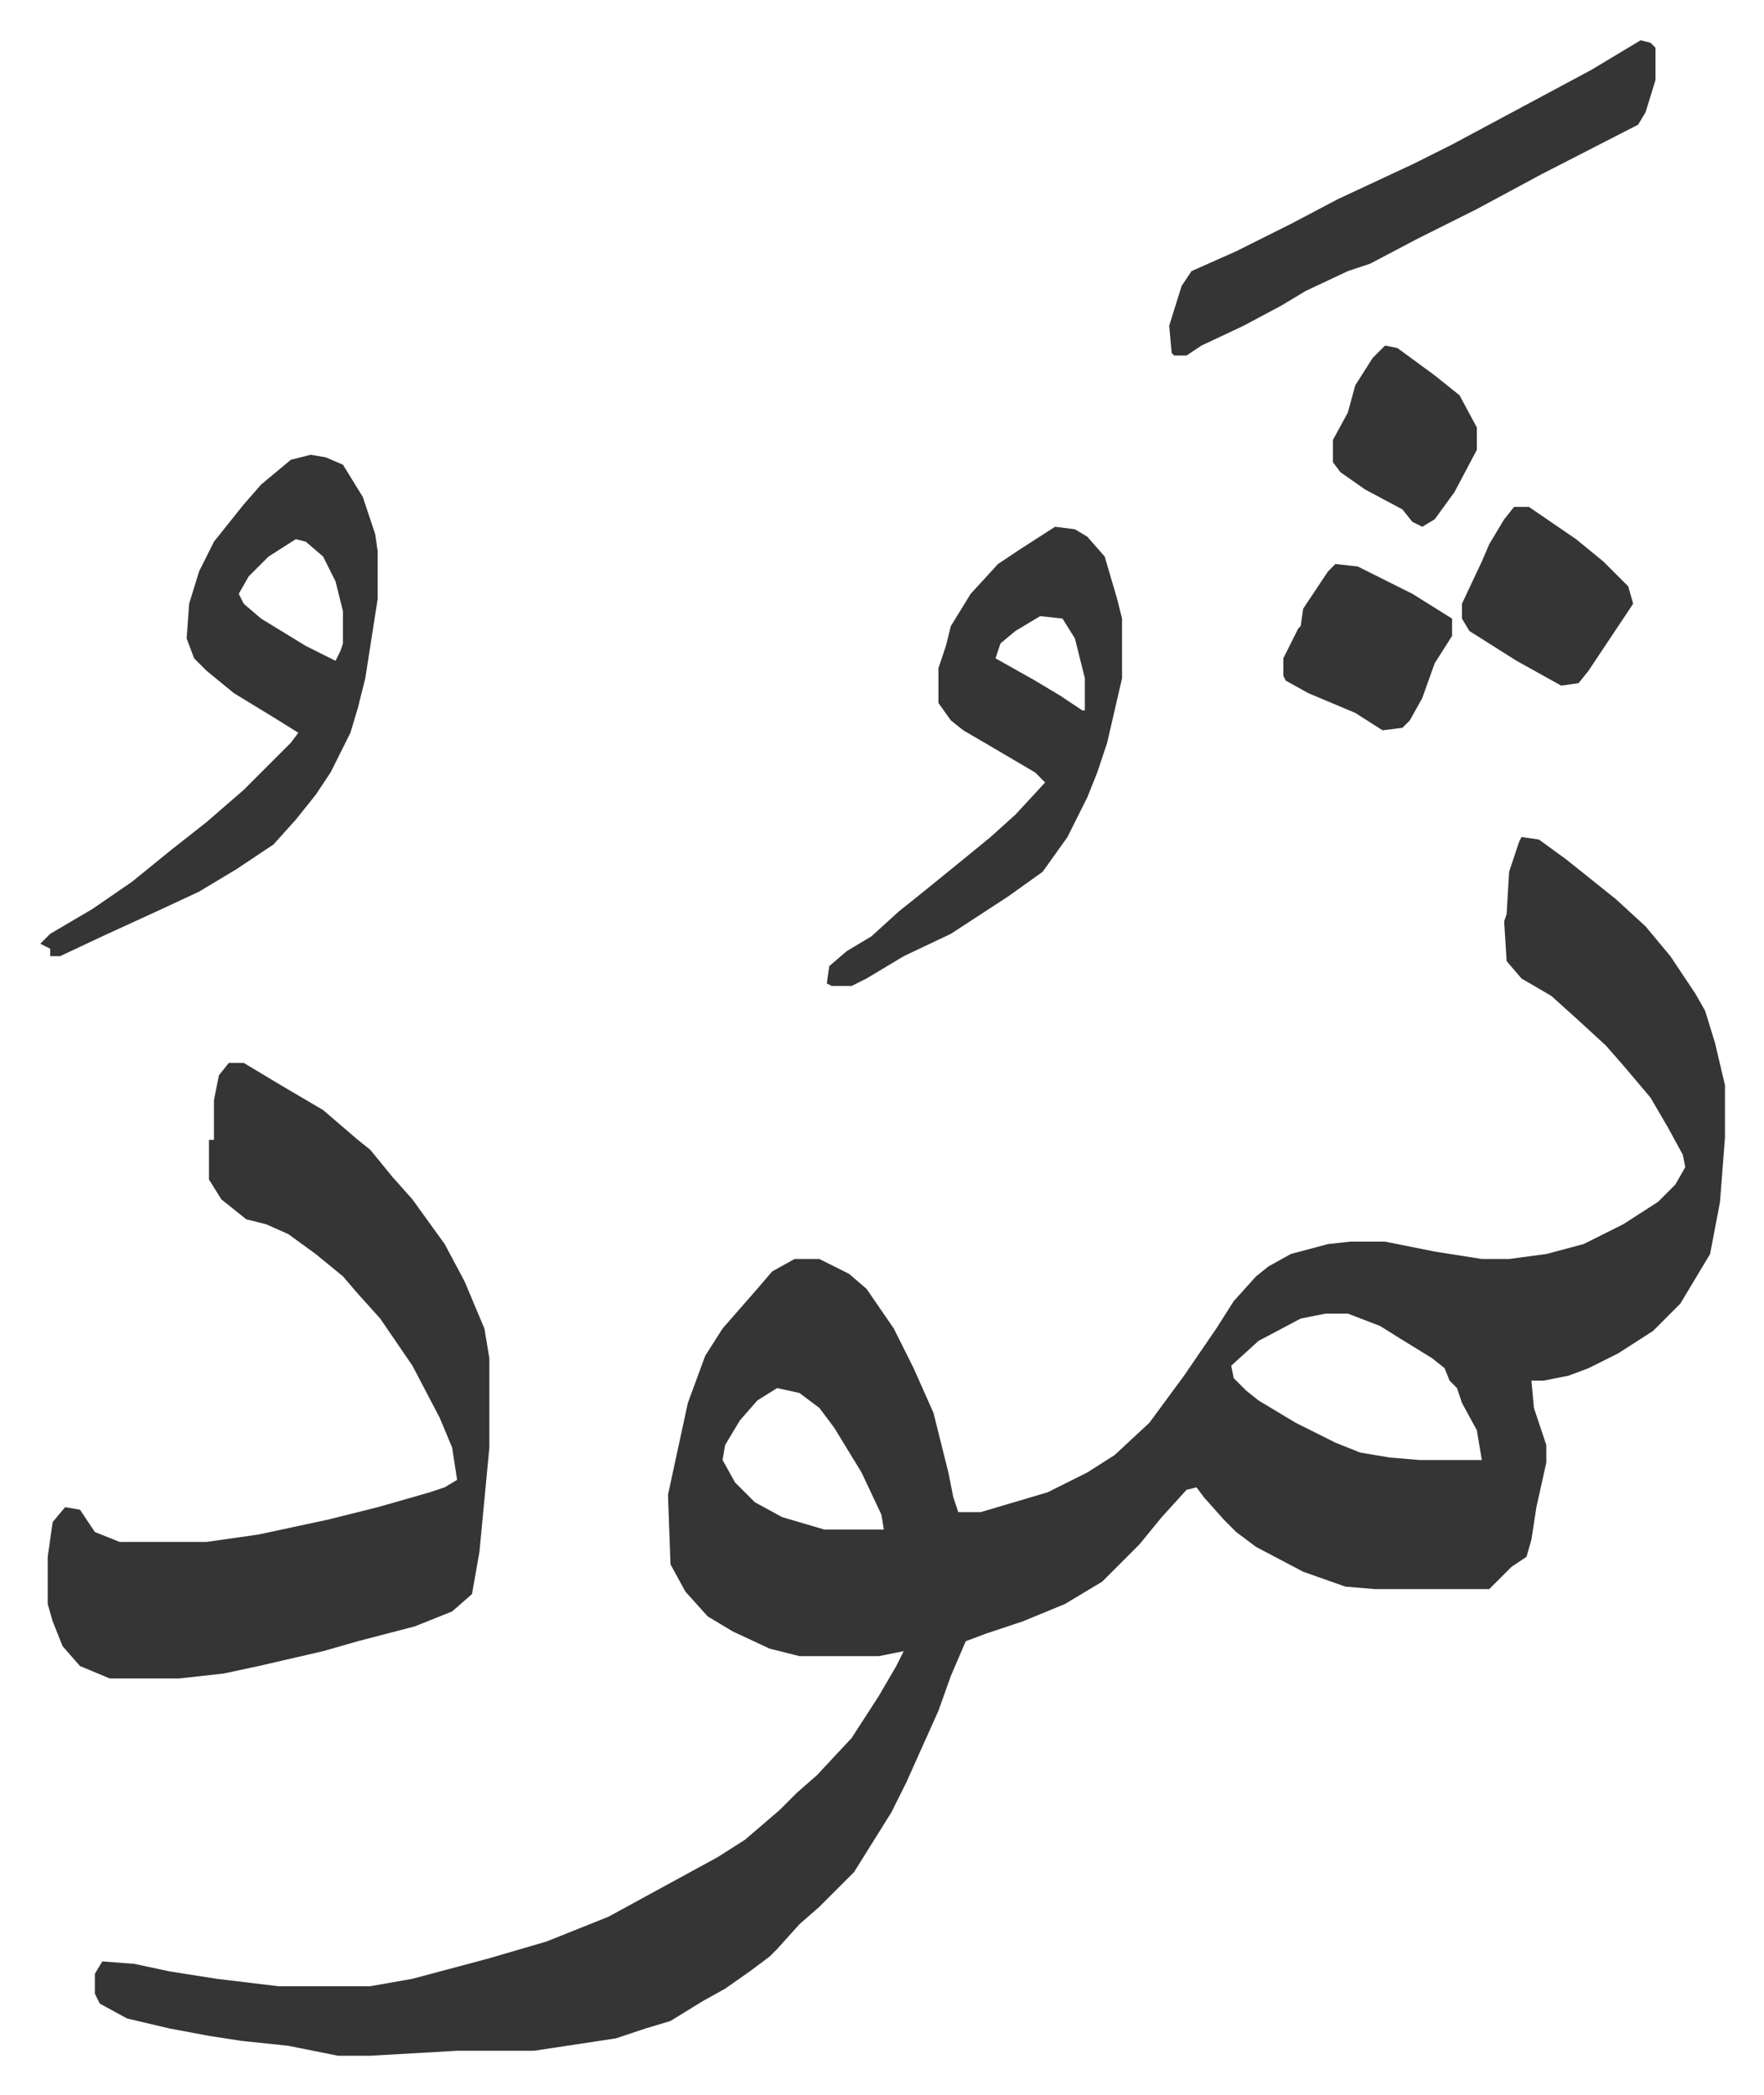 <svg xmlns="http://www.w3.org/2000/svg" role="img" viewBox="-16.23 299.77 710.96 843.96"><path fill="#353535" id="rule_normal" d="M597 637l7 1 11 8 10 8 10 8 12 11 10 12 10 15 4 7 4 13 4 17v21l-2 26-4 21-12 20-11 11-14 9-12 6-8 3-10 2h-5l1 11 3 9 2 6v7l-4 18-2 13-2 7-6 4-5 5-4 4h-46l-12-1-17-6-19-10-8-6-5-5-8-9-3-4-4 1-10 11-9 11-15 15-15 9-17 7-15 5-8 3-6 14-5 14-13 29-6 12-10 16-5 8-14 14-8 7-9 10-3 3-8 6-10 7-9 5-13 8-10 3-12 4-33 5h-31l-35 2h-13l-20-4-19-2-13-2-16-3-17-4-11-6-2-4v-8l3-5 13 1 14 3 19 3 25 3h37l17-3 30-8 24-7 10-4 15-6 22-12 22-12 11-7 14-12 7-7 8-7 14-15 11-17 7-12 3-6-10 2h-32l-12-3-15-7-10-6-9-10-6-11-1-28 8-37 7-19 7-11 7-8 7-8 6-7 9-5h10l12 6 7 6 11 16 8 16 8 18 6 24 2 10 2 6h9l27-8 16-8 11-7 14-13 14-19 13-19 7-11 9-10 5-4 9-5 15-4 9-1h14l20 4 19 3h11l15-2 15-4 16-8 14-9 7-7 4-7-1-5-6-11-7-12-11-13-7-8-12-11-10-9-12-7-6-7-1-16 1-3 1-17 4-12zm-79 192l-10 2-17 9-11 10 1 5 5 5 5 4 15 9 16 8 10 4 12 2 12 1h25l-2-12-6-11-2-6-3-3-2-5-5-4-13-8-8-5-13-5zm-221 30l-8 5-7 8-6 10-1 6 5 9 8 8 11 6 17 5h24l-1-6-8-17-11-18-6-8-8-6z"/><path fill="#353535" id="rule_normal" d="M76 728h6l15 9 17 10 14 12 5 4 9 11 8 9 13 18 8 15 8 19 2 12v36l-4 42-3 17-8 7-15 6-23 6-14 4-26 6-14 3-18 2H28l-12-5-7-8-4-10-2-7v-19l2-14 5-6 6 1 6 9 10 4h35l21-3 28-6 20-5 21-6 6-2 5-3-2-13-5-12-11-21-13-19-9-10-6-7-11-9-11-8-9-4-8-2-10-8-5-8v-16h2v-16l2-10zm33-245l6 1 7 3 8 13 5 15 1 7v19l-5 32-3 12-3 10-8 16-6 9-8 10-9 10-15 10-15 9-15 7-24 11-17 8H4v-3l-4-2 4-4 17-10 16-11 16-13 14-11 15-13 19-19 3-4-8-5-18-11-11-9-5-5-3-8 1-14 4-13 6-12 12-15 7-8 12-10zm-6 34l-11 7-8 8-4 7 2 4 7 6 18 11 12 6 2-4 1-3v-13l-3-12-5-10-7-6zm306-5l8 1 5 3 7 8 5 17 2 8v24l-6 26-4 12-4 10-8 16-10 14-14 10-23 15-19 9-15 9-6 3h-8l-2-1 1-7 7-6 10-6 11-10 10-8 16-13 11-9 10-9 12-13-4-4-17-10-12-7-5-4-5-7v-14l3-9 2-8 8-13 11-12 9-6zm-6 36l-10 6-6 5-2 6 16 9 10 6 9 6h1v-13l-4-16-5-8zm242-232l4 1 2 2v13l-4 13-3 5-39 20-26 14-24 12-19 10-9 3-17 8-10 6-15 8-17 8-6 4h-5l-1-1-1-11 5-16 4-6 18-8 22-11 19-10 30-14 16-8 28-15 28-15 15-9zm-51 188h6l19 13 11 9 10 10 2 7-8 12-10 15-4 5-7 1-18-10-19-12-3-5v-6l8-17 3-7 6-10zm-72 23l9 1 22 11 16 10v7l-7 11-5 14-5 9-3 3-8 1-11-7-19-8-9-5-1-2v-7l6-12 1-1 1-7 10-15zm20-88l5 1 15 11 10 8 7 13v9l-9 17-8 11-5 3-4-2-4-5-15-8-10-7-3-4v-9l6-11 3-11 7-11z"/></svg>
